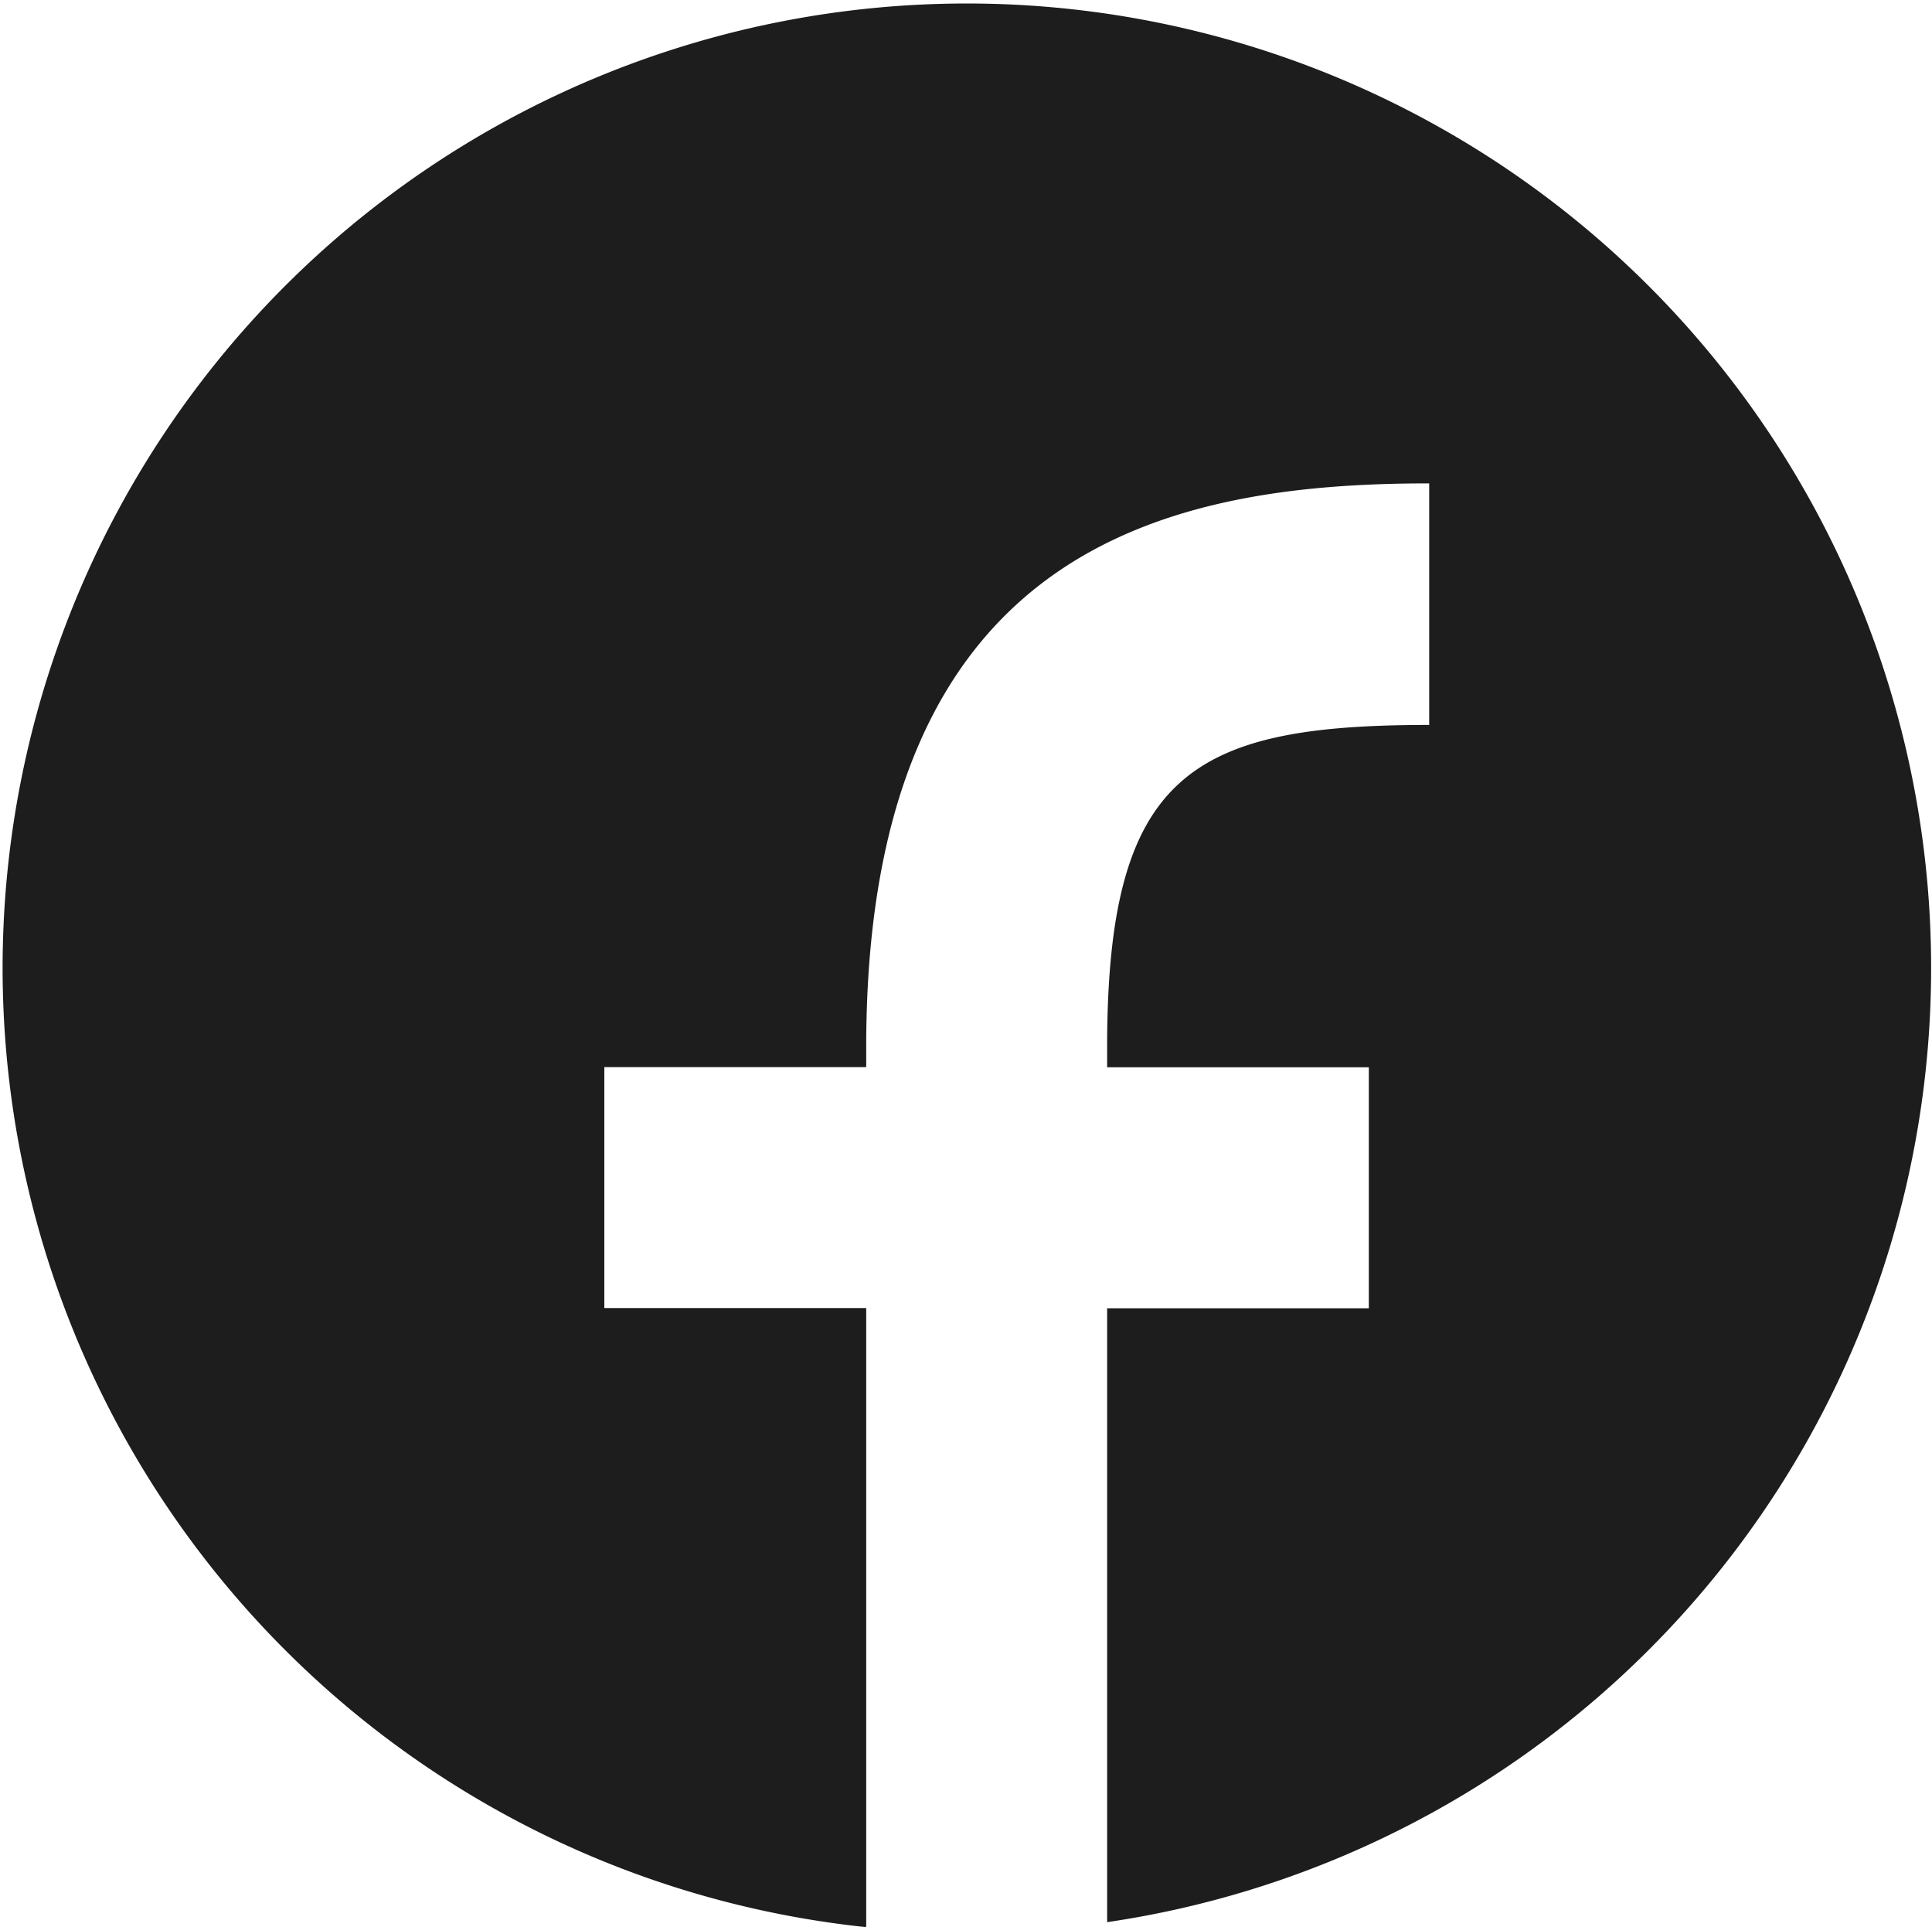<svg height="19.945" width="20" xmlns="http://www.w3.org/2000/svg"><path fill="#1d1d1d" d="M8.961 19.945a9.982 9.982 0 1 1 2.5-.051V13.54h2.709v-2.494h-2.709v-.207c0-2.83.873-3.336 3.334-3.336v-2.5h-.006c-2.713 0-5.822.662-5.822 5.834v.207H6.256v2.494h2.711v6.4Z" data-sanitized-data-name="パス 782" data-name="パス 782"></path></svg>